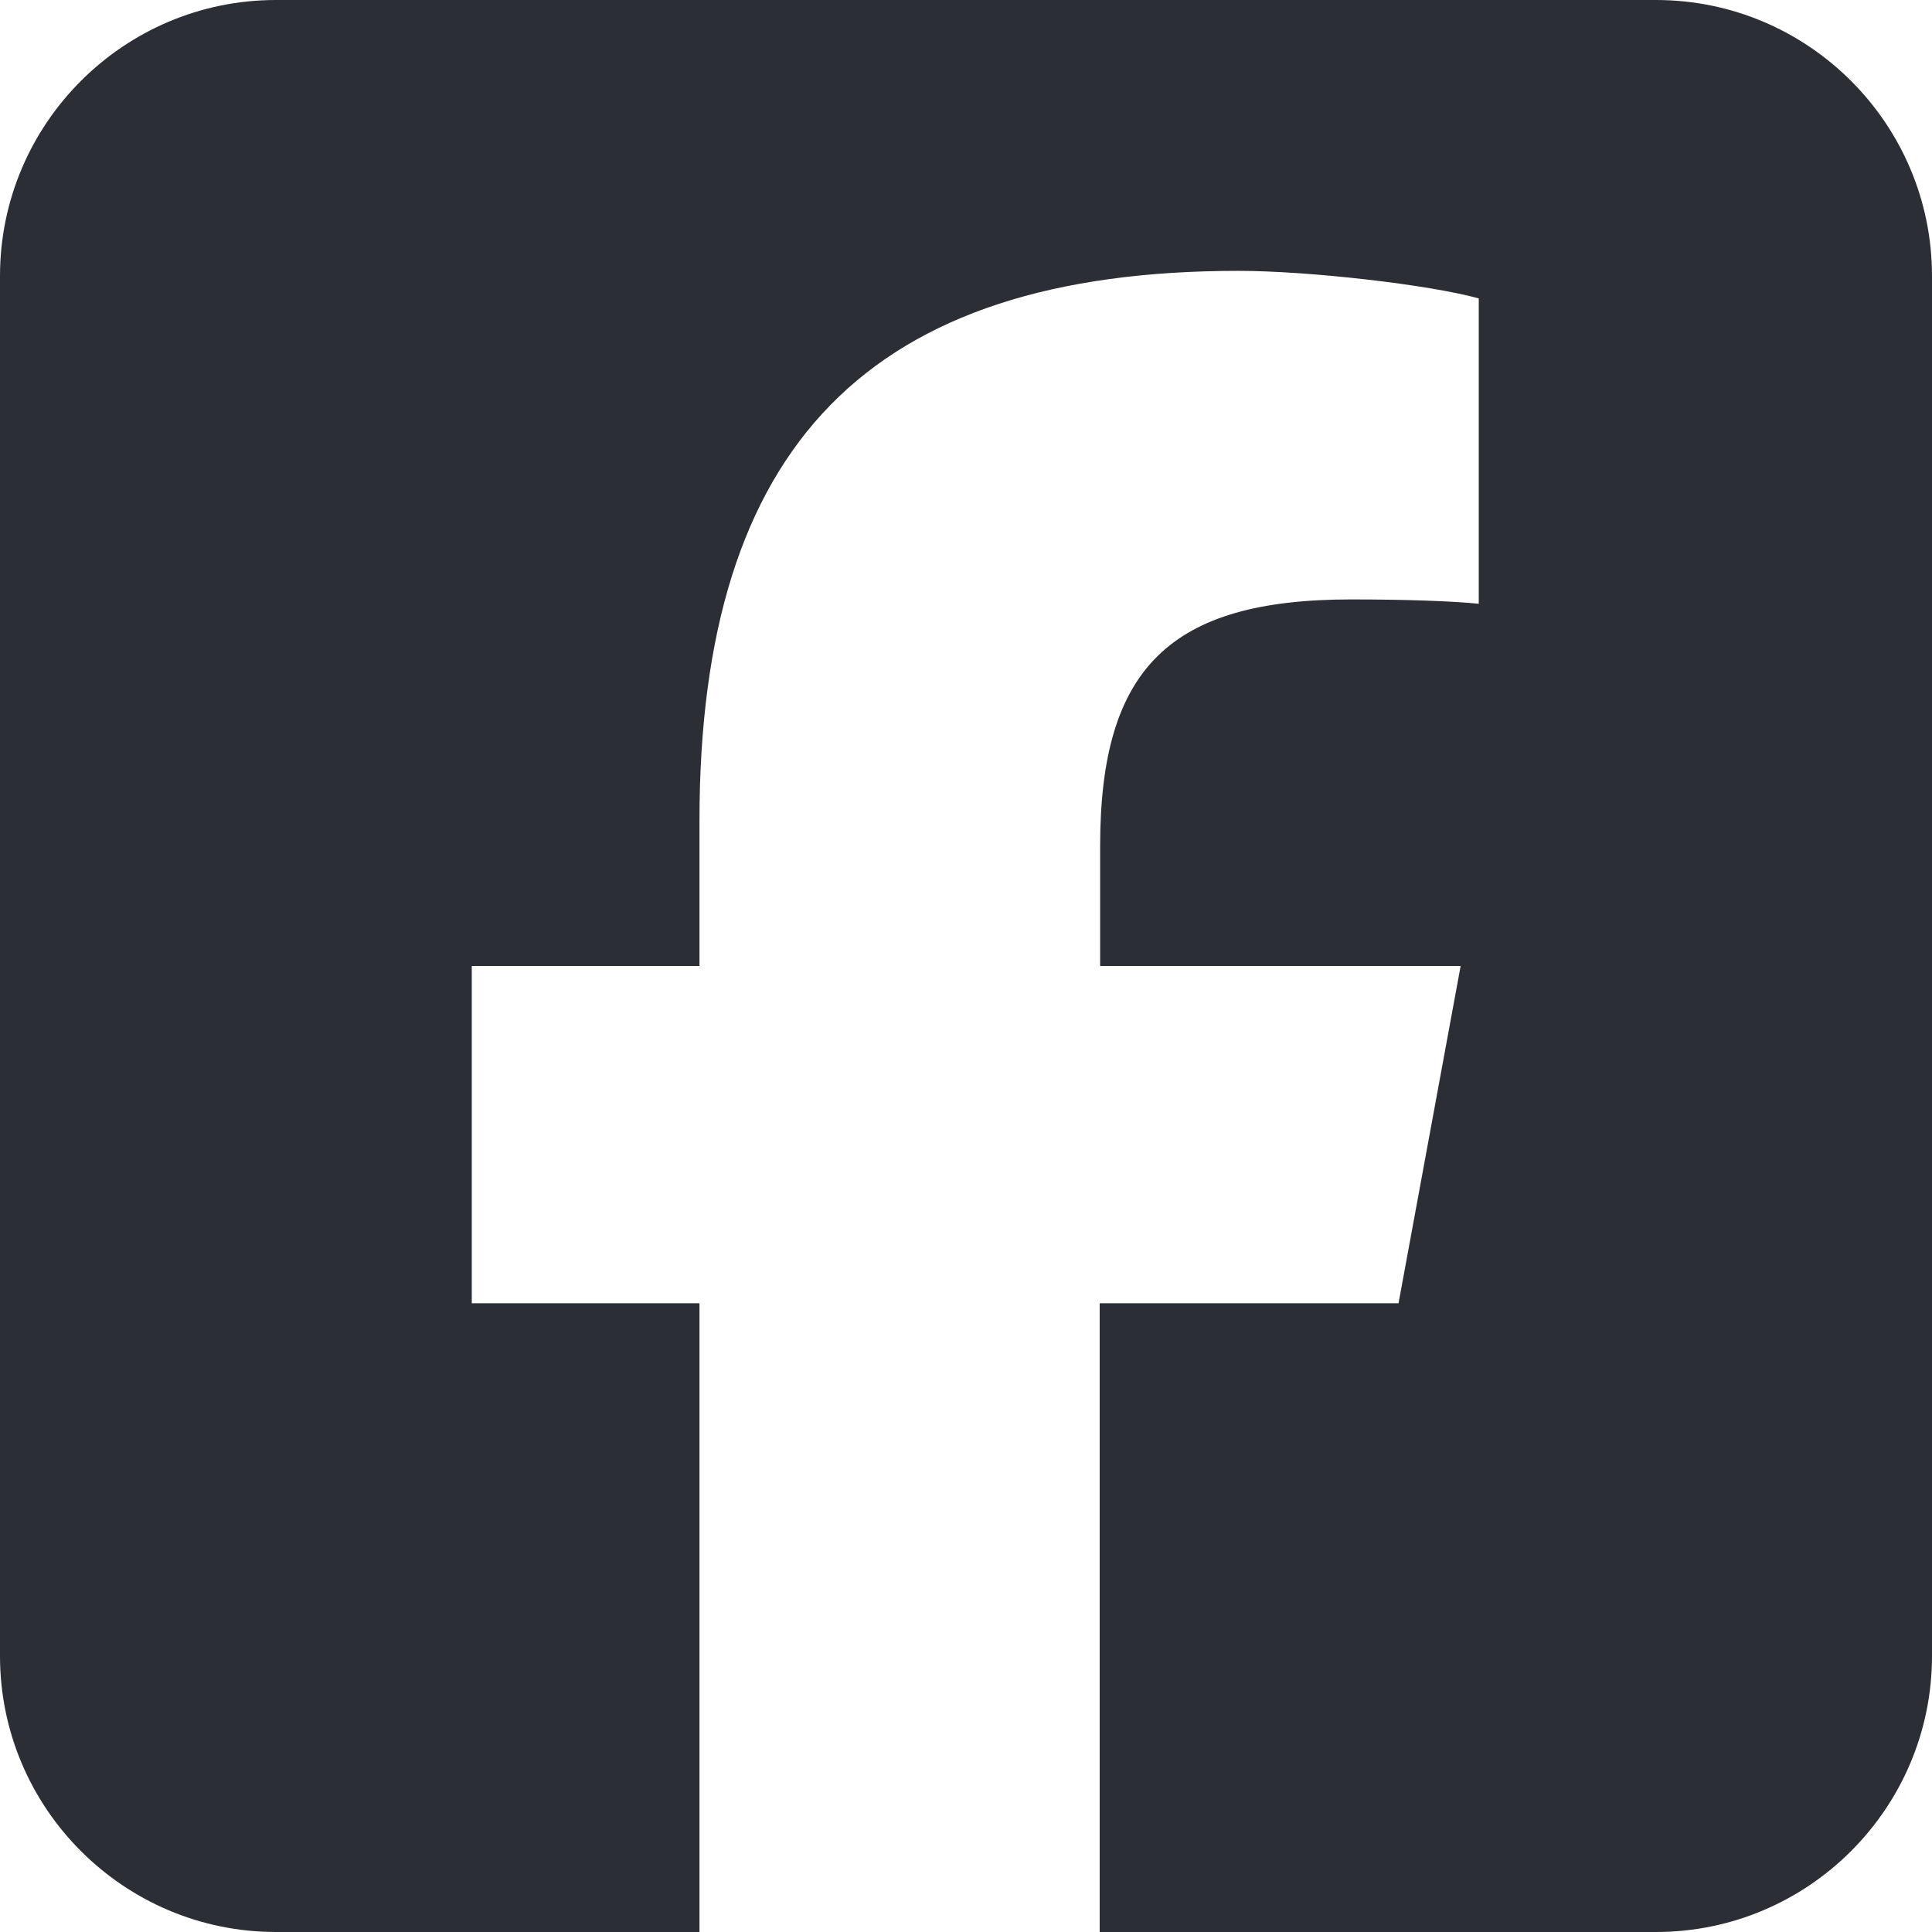 <svg width="42" height="42" viewBox="0 0 42 42" fill="none" xmlns="http://www.w3.org/2000/svg">
  <path d="M6 0C2.691 0 0 2.691 0 6V36C0 39.309 2.691 42 6 42H15.206V28.331H10.256V21H15.206V17.841C15.206 9.675 18.9 5.888 26.925 5.888C28.444 5.888 31.069 6.188 32.147 6.487V13.125C31.584 13.069 30.6 13.031 29.372 13.031C25.434 13.031 23.916 14.522 23.916 18.394V21H31.753L30.403 28.331H23.906V42H36C39.309 42 42 39.309 42 36V6C42 2.691 39.309 0 36 0H6Z" fill="#2B2E34" style="fill:#2B2E34;fill-opacity:1;"/>
</svg>
